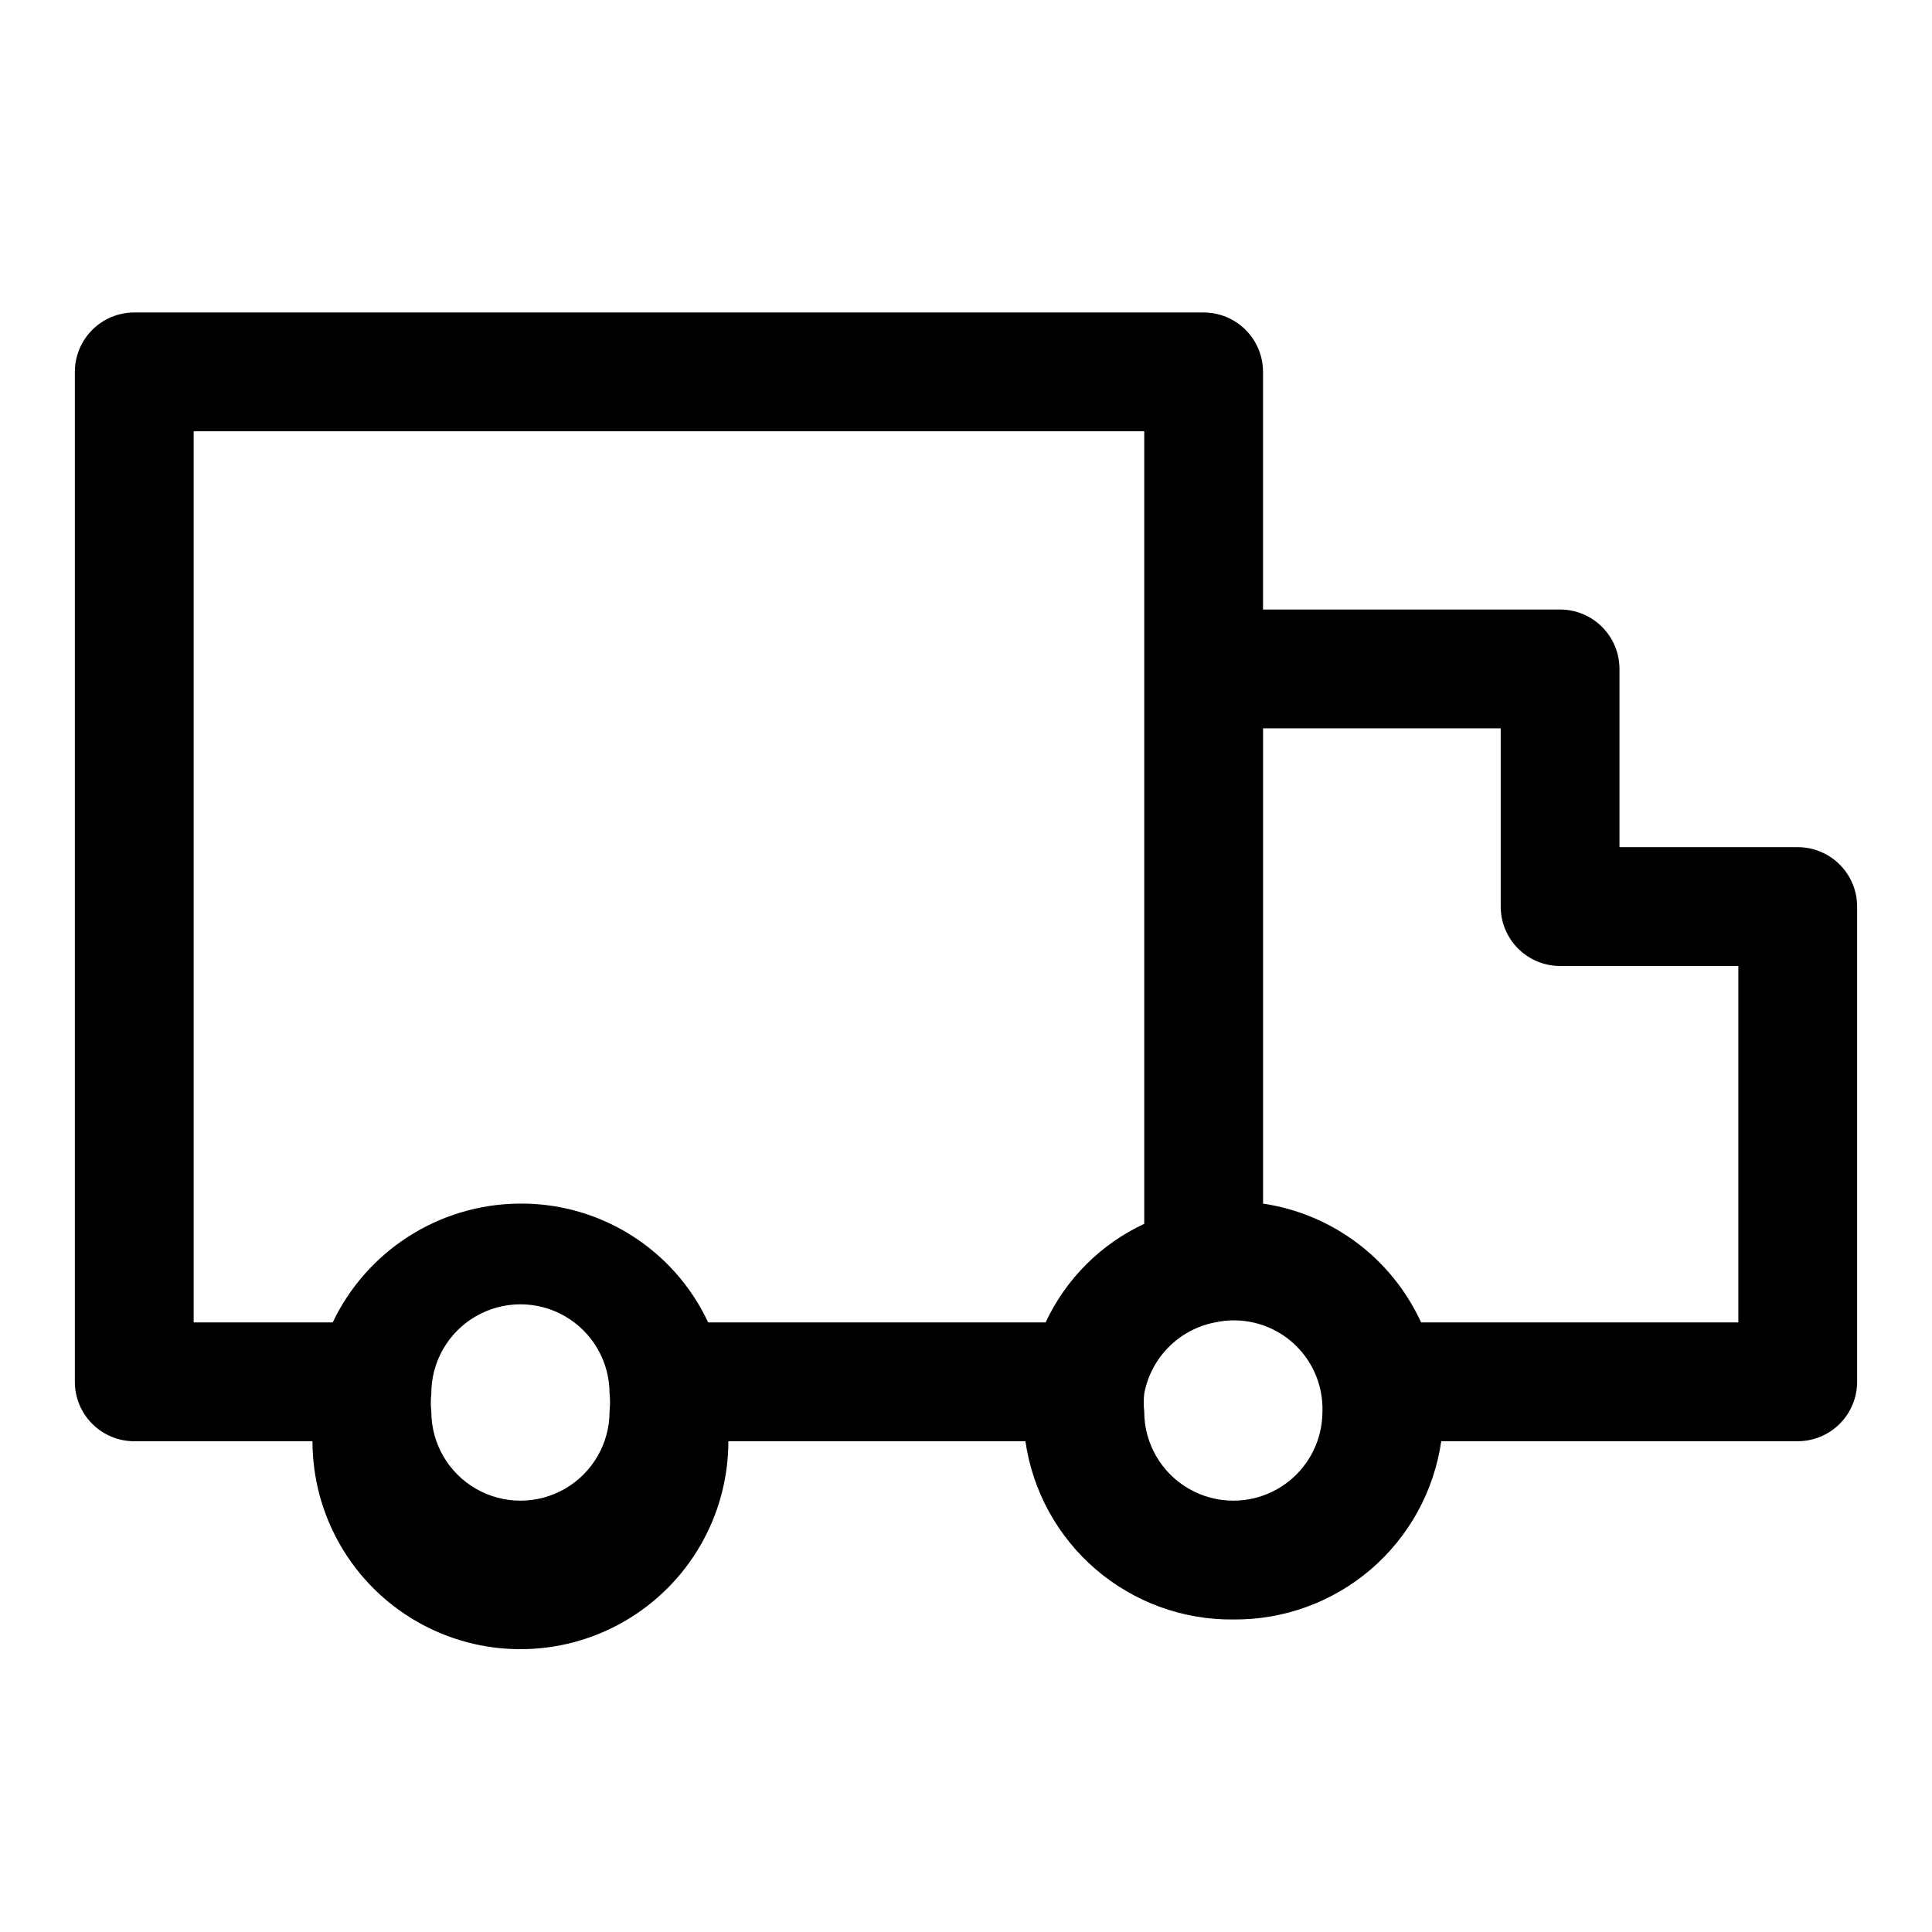 <?xml version="1.0" encoding="UTF-8"?>
<!-- Uploaded to: ICON Repo, www.svgrepo.com, Generator: ICON Repo Mixer Tools -->
<svg fill="#000000" width="800px" height="800px" version="1.1" viewBox="144 144 512 512" xmlns="http://www.w3.org/2000/svg">
 <path d="m470.85 573.18c-13.348 0.137-26.293-4.578-36.426-13.262-10.137-8.688-16.773-20.758-18.68-33.973h-78.719c0 19.688-10.504 37.879-27.555 47.723-17.047 9.844-38.055 9.844-55.102 0-17.051-9.844-27.555-28.035-27.555-47.723h-47.23c-4.176 0-8.18-1.656-11.133-4.609s-4.613-6.957-4.613-11.133v-267.65c0-4.176 1.66-8.18 4.613-11.133s6.957-4.613 11.133-4.613h283.39c4.172 0 8.18 1.66 11.133 4.613 2.949 2.953 4.609 6.957 4.609 11.133v62.977h78.719c4.176 0 8.18 1.656 11.133 4.609 2.953 2.953 4.613 6.957 4.613 11.133v47.23h47.23v0.004c4.176 0 8.18 1.656 11.133 4.609s4.613 6.957 4.613 11.133v125.95c0 4.176-1.66 8.18-4.613 11.133s-6.957 4.609-11.133 4.609h-94.465c-1.906 13.215-8.543 25.285-18.676 33.973-10.137 8.684-23.078 13.398-36.426 13.262zm-23.617-59.828c-0.18 1.57-0.18 3.152 0 4.723 0 8.438 4.5 16.234 11.809 20.453 7.305 4.219 16.309 4.219 23.617 0 7.305-4.219 11.805-12.016 11.805-20.453 0.219-7.227-2.91-14.152-8.477-18.77-5.57-4.613-12.957-6.402-20.02-4.848-4.66 0.902-8.938 3.188-12.281 6.559-3.34 3.371-5.59 7.668-6.453 12.336zm-188.93 0c-0.18 1.57-0.18 3.152 0 4.723 0 8.438 4.504 16.234 11.809 20.453 7.309 4.219 16.309 4.219 23.617 0 7.305-4.219 11.809-12.016 11.809-20.453 0.164-1.621 0.164-3.258 0-4.879-0.027-8.438-4.555-16.219-11.879-20.414-7.32-4.195-16.32-4.164-23.613 0.078-7.293 4.242-11.77 12.055-11.742 20.492zm262.3-18.895h84.074v-94.461h-47.234c-4.176 0-8.18-1.66-11.133-4.613-2.949-2.953-4.609-6.957-4.609-11.133v-47.23h-62.977v125.95c18.387 2.734 34.145 14.582 41.879 31.484zm-188.93 0h89.426c5.367-11.512 14.621-20.766 26.137-26.133v-210.03h-251.91v236.16h36.844c4.422-9.281 11.348-17.148 20-22.711 8.648-5.562 18.68-8.602 28.965-8.773 10.566-0.203 20.965 2.664 29.934 8.25 8.973 5.59 16.129 13.66 20.602 23.234z"/>
</svg>